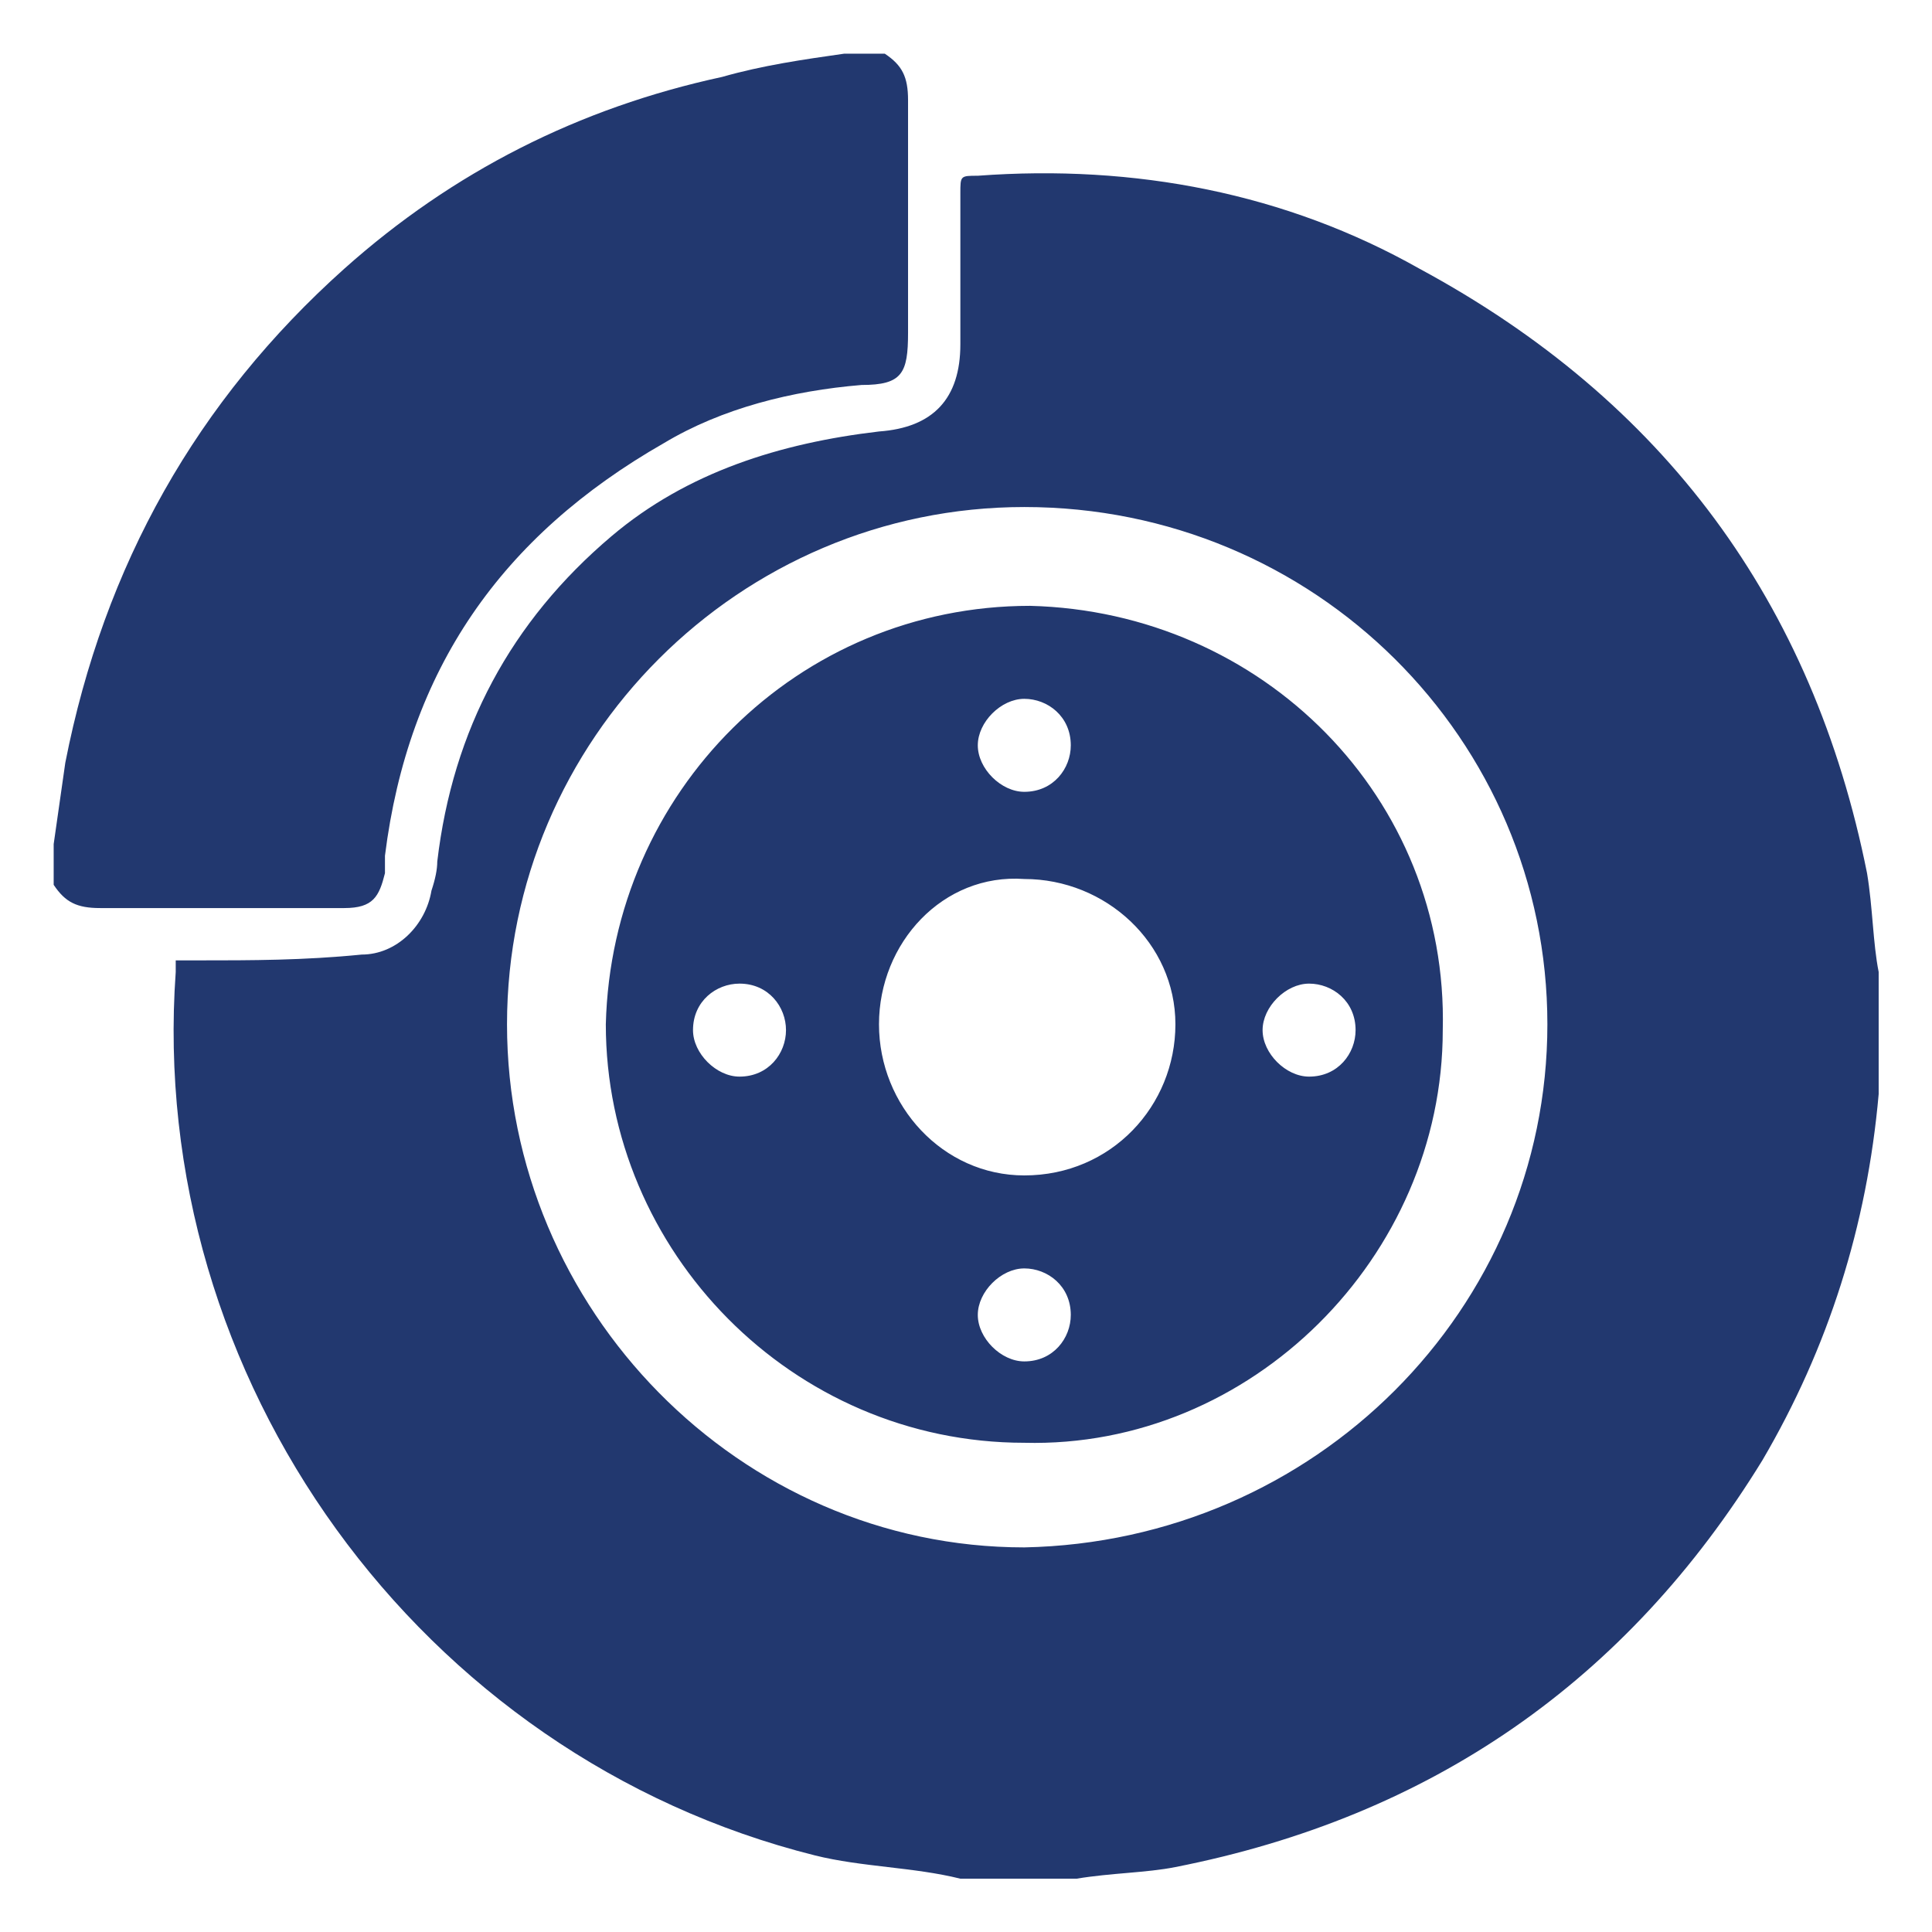 <?xml version="1.0" encoding="UTF-8" standalone="no"?> <svg xmlns:inkscape="http://www.inkscape.org/namespaces/inkscape" xmlns:sodipodi="http://sodipodi.sourceforge.net/DTD/sodipodi-0.dtd" xmlns="http://www.w3.org/2000/svg" xmlns:svg="http://www.w3.org/2000/svg" xmlns:rdf="http://www.w3.org/1999/02/22-rdf-syntax-ns#" xmlns:cc="http://creativecommons.org/ns#" xmlns:dc="http://purl.org/dc/elements/1.1/" version="1.2" viewBox="0 0 36 36" width="36" height="36" id="svg8" sodipodi:docname="servico-sistema-freio.svg" inkscape:version="1.1.2 (b8e25be833, 2022-02-05)"><defs id="defs12"></defs><title id="title2">Camada 1</title><style id="style4"> .s0 { fill: #22386f } </style><g id="Camada 1" transform="matrix(1.083,0,0,1.083,0.242,0.134)"><path id="&lt;Compound Path&gt;" fill-rule="evenodd" class="s0" d="m 32.1,16.6 q 0,0.9 0,1.8 0,0.2 0,0.3 -0.3,3.4 -2,6.3 -3.5,5.7 -10.1,7 c -0.5,0.1 -1.1,0.1 -1.7,0.2 q -0.9,0 -1.8,0 -0.1,0 -0.2,0 C 15.5,32 14.6,32 13.8,31.8 7,30.1 2.3,23.6 2.8,16.6 q 0,-0.1 0,-0.2 0.2,0 0.4,0 c 0.9,0 1.8,0 2.8,-0.1 0.6,0 1.1,-0.5 1.2,-1.1 q 0.1,-0.3 0.1,-0.5 0.4,-3.4 3,-5.6 C 11.6,8 13.2,7.5 14.9,7.3 q 1.4,-0.1 1.4,-1.5 0,-1.3 0,-2.6 c 0,-0.3 0,-0.3 0.3,-0.3 2.7,-0.2 5.3,0.3 7.6,1.6 q 6.3,3.4 7.7,10.4 c 0.1,0.6 0.1,1.2 0.2,1.7 z m -5.7,0.9 c 0,-4.9 -4,-8.9 -9,-8.9 -4.9,0 -8.9,4 -8.9,8.9 0,4.9 4,9 8.9,9 5,-0.1 9,-4.1 9,-9 z M 15,0.8 c 0.3,0.2 0.4,0.4 0.4,0.8 q 0,2 0,4 c 0,0.7 -0.1,0.9 -0.8,0.9 -1.2,0.1 -2.4,0.4 -3.4,1 -2.8,1.6 -4.4,3.9 -4.8,7.1 q 0,0.2 0,0.3 c -0.1,0.4 -0.2,0.6 -0.7,0.6 q -0.6,0 -1.3,0 -1.5,0 -2.9,0 c -0.4,0 -0.6,-0.1 -0.8,-0.4 q 0,-0.3 0,-0.7 Q 0.8,13.7 0.9,13 1.9,7.9 5.7,4.5 8.5,2 12.2,1.2 C 12.9,1 13.6,0.9 14.3,0.8 q 0.4,0 0.7,0 z m 9.6,16.8 c 0,3.9 -3.3,7.2 -7.2,7.1 -4,0 -7.2,-3.3 -7.2,-7.2 0.1,-4 3.3,-7.2 7.3,-7.2 4,0.1 7.2,3.3 7.1,7.3 z m -7.2,2.5 c 1.5,0 2.6,-1.2 2.6,-2.6 0,-1.4 -1.2,-2.5 -2.6,-2.5 -1.4,-0.1 -2.5,1.1 -2.5,2.5 0,1.4 1.1,2.6 2.5,2.6 z m 0.8,-7.4 c 0,-0.5 -0.4,-0.8 -0.8,-0.8 -0.4,0 -0.8,0.4 -0.8,0.8 0,0.4 0.4,0.8 0.8,0.8 0.5,0 0.8,-0.4 0.8,-0.8 z m 0,9.8 c 0,-0.5 -0.4,-0.8 -0.8,-0.8 -0.4,0 -0.8,0.4 -0.8,0.8 0,0.4 0.4,0.8 0.8,0.8 0.5,0 0.8,-0.4 0.8,-0.8 z m -5.7,-4.1 c 0.5,0 0.8,-0.4 0.8,-0.8 0,-0.4 -0.3,-0.8 -0.8,-0.8 -0.4,0 -0.8,0.3 -0.8,0.8 0,0.4 0.4,0.8 0.8,0.8 z m 9.8,0 c 0.5,0 0.8,-0.4 0.8,-0.8 0,-0.5 -0.4,-0.8 -0.8,-0.8 -0.4,0 -0.8,0.4 -0.8,0.8 0,0.4 0.4,0.8 0.8,0.8 z"></path></g></svg> 